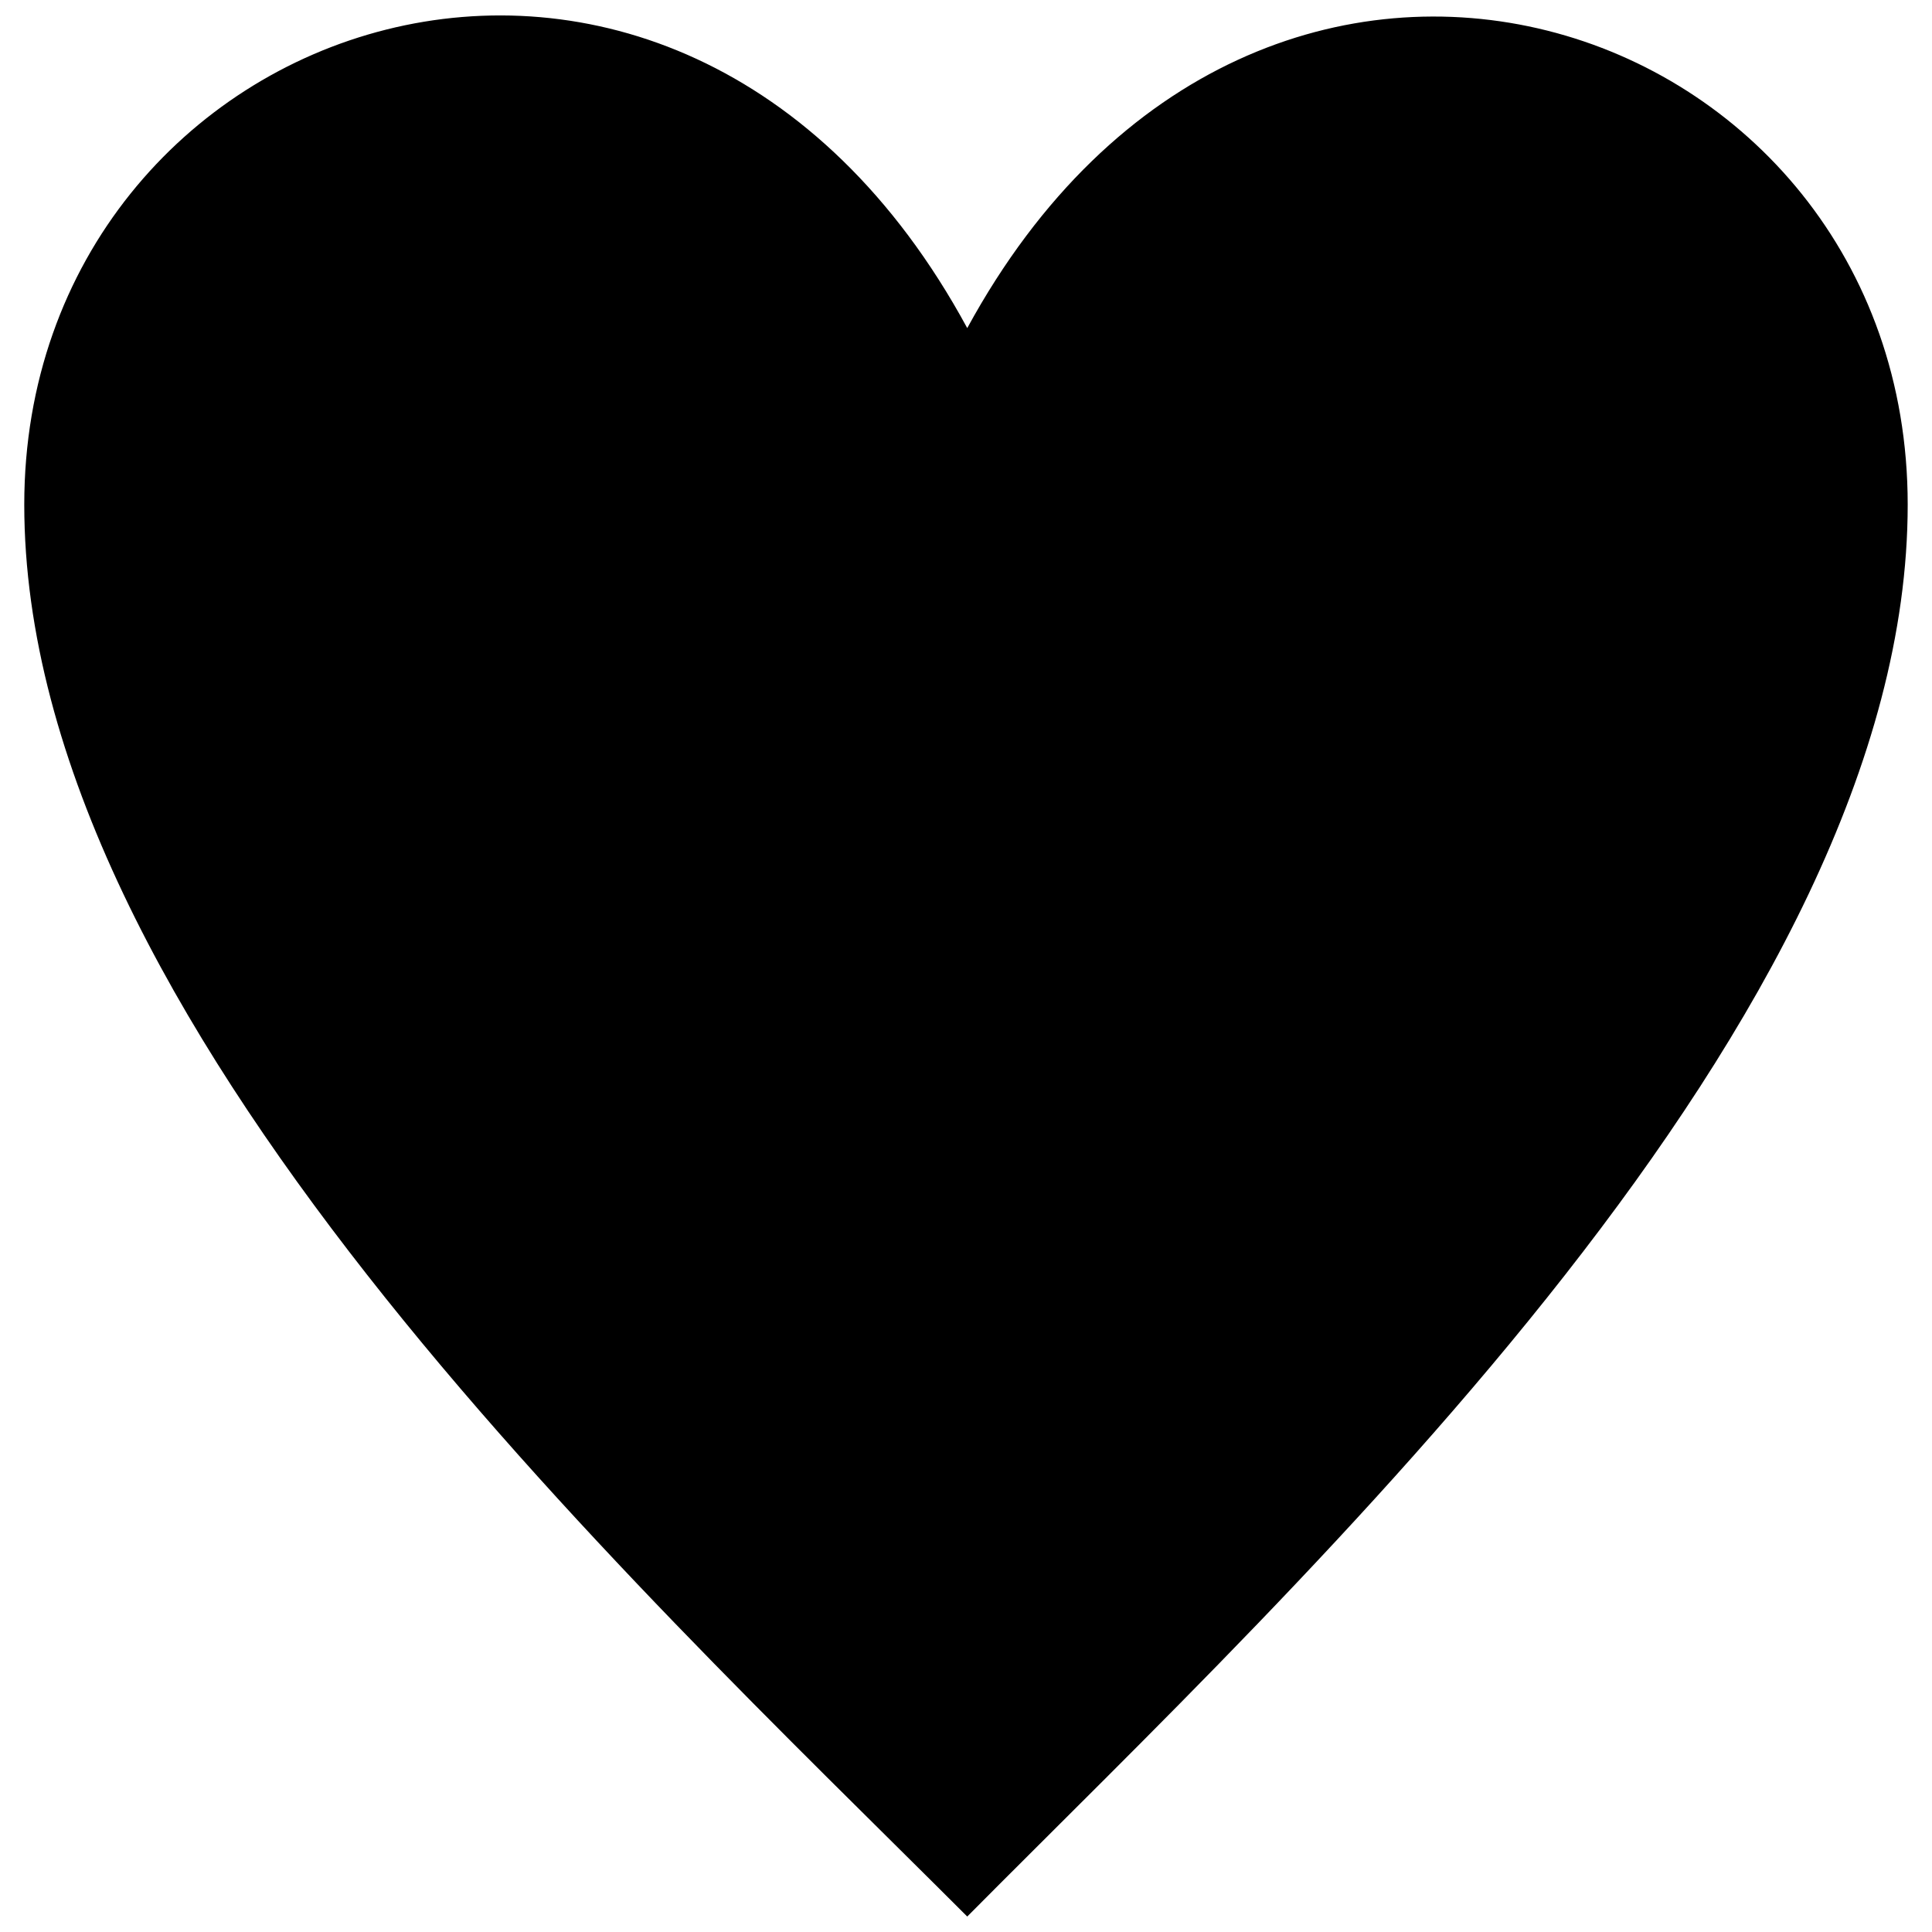 <?xml version="1.0" encoding="UTF-8"?>
<!-- The Best Svg Icon site in the world: iconSvg.co, Visit us! https://iconsvg.co -->
<svg width="800px" height="800px" version="1.1" viewBox="144 144 512 512" xmlns="http://www.w3.org/2000/svg">
 <defs>
  <clipPath id="a">
   <path d="m150 148.09h500v503.81h-500z"/>
  </clipPath>
 </defs>
 <g clip-path="url(#a)">
  <path d="m400.33 230.95c77.508-142.32 249.23-83.523 249.23 46.773 0 136.31-159.03 283.31-249.23 374.18-90.871-90.871-249.9-237.87-249.9-374.18 0-130.3 172.39-189.77 249.9-46.773z"/>
 </g>
</svg>